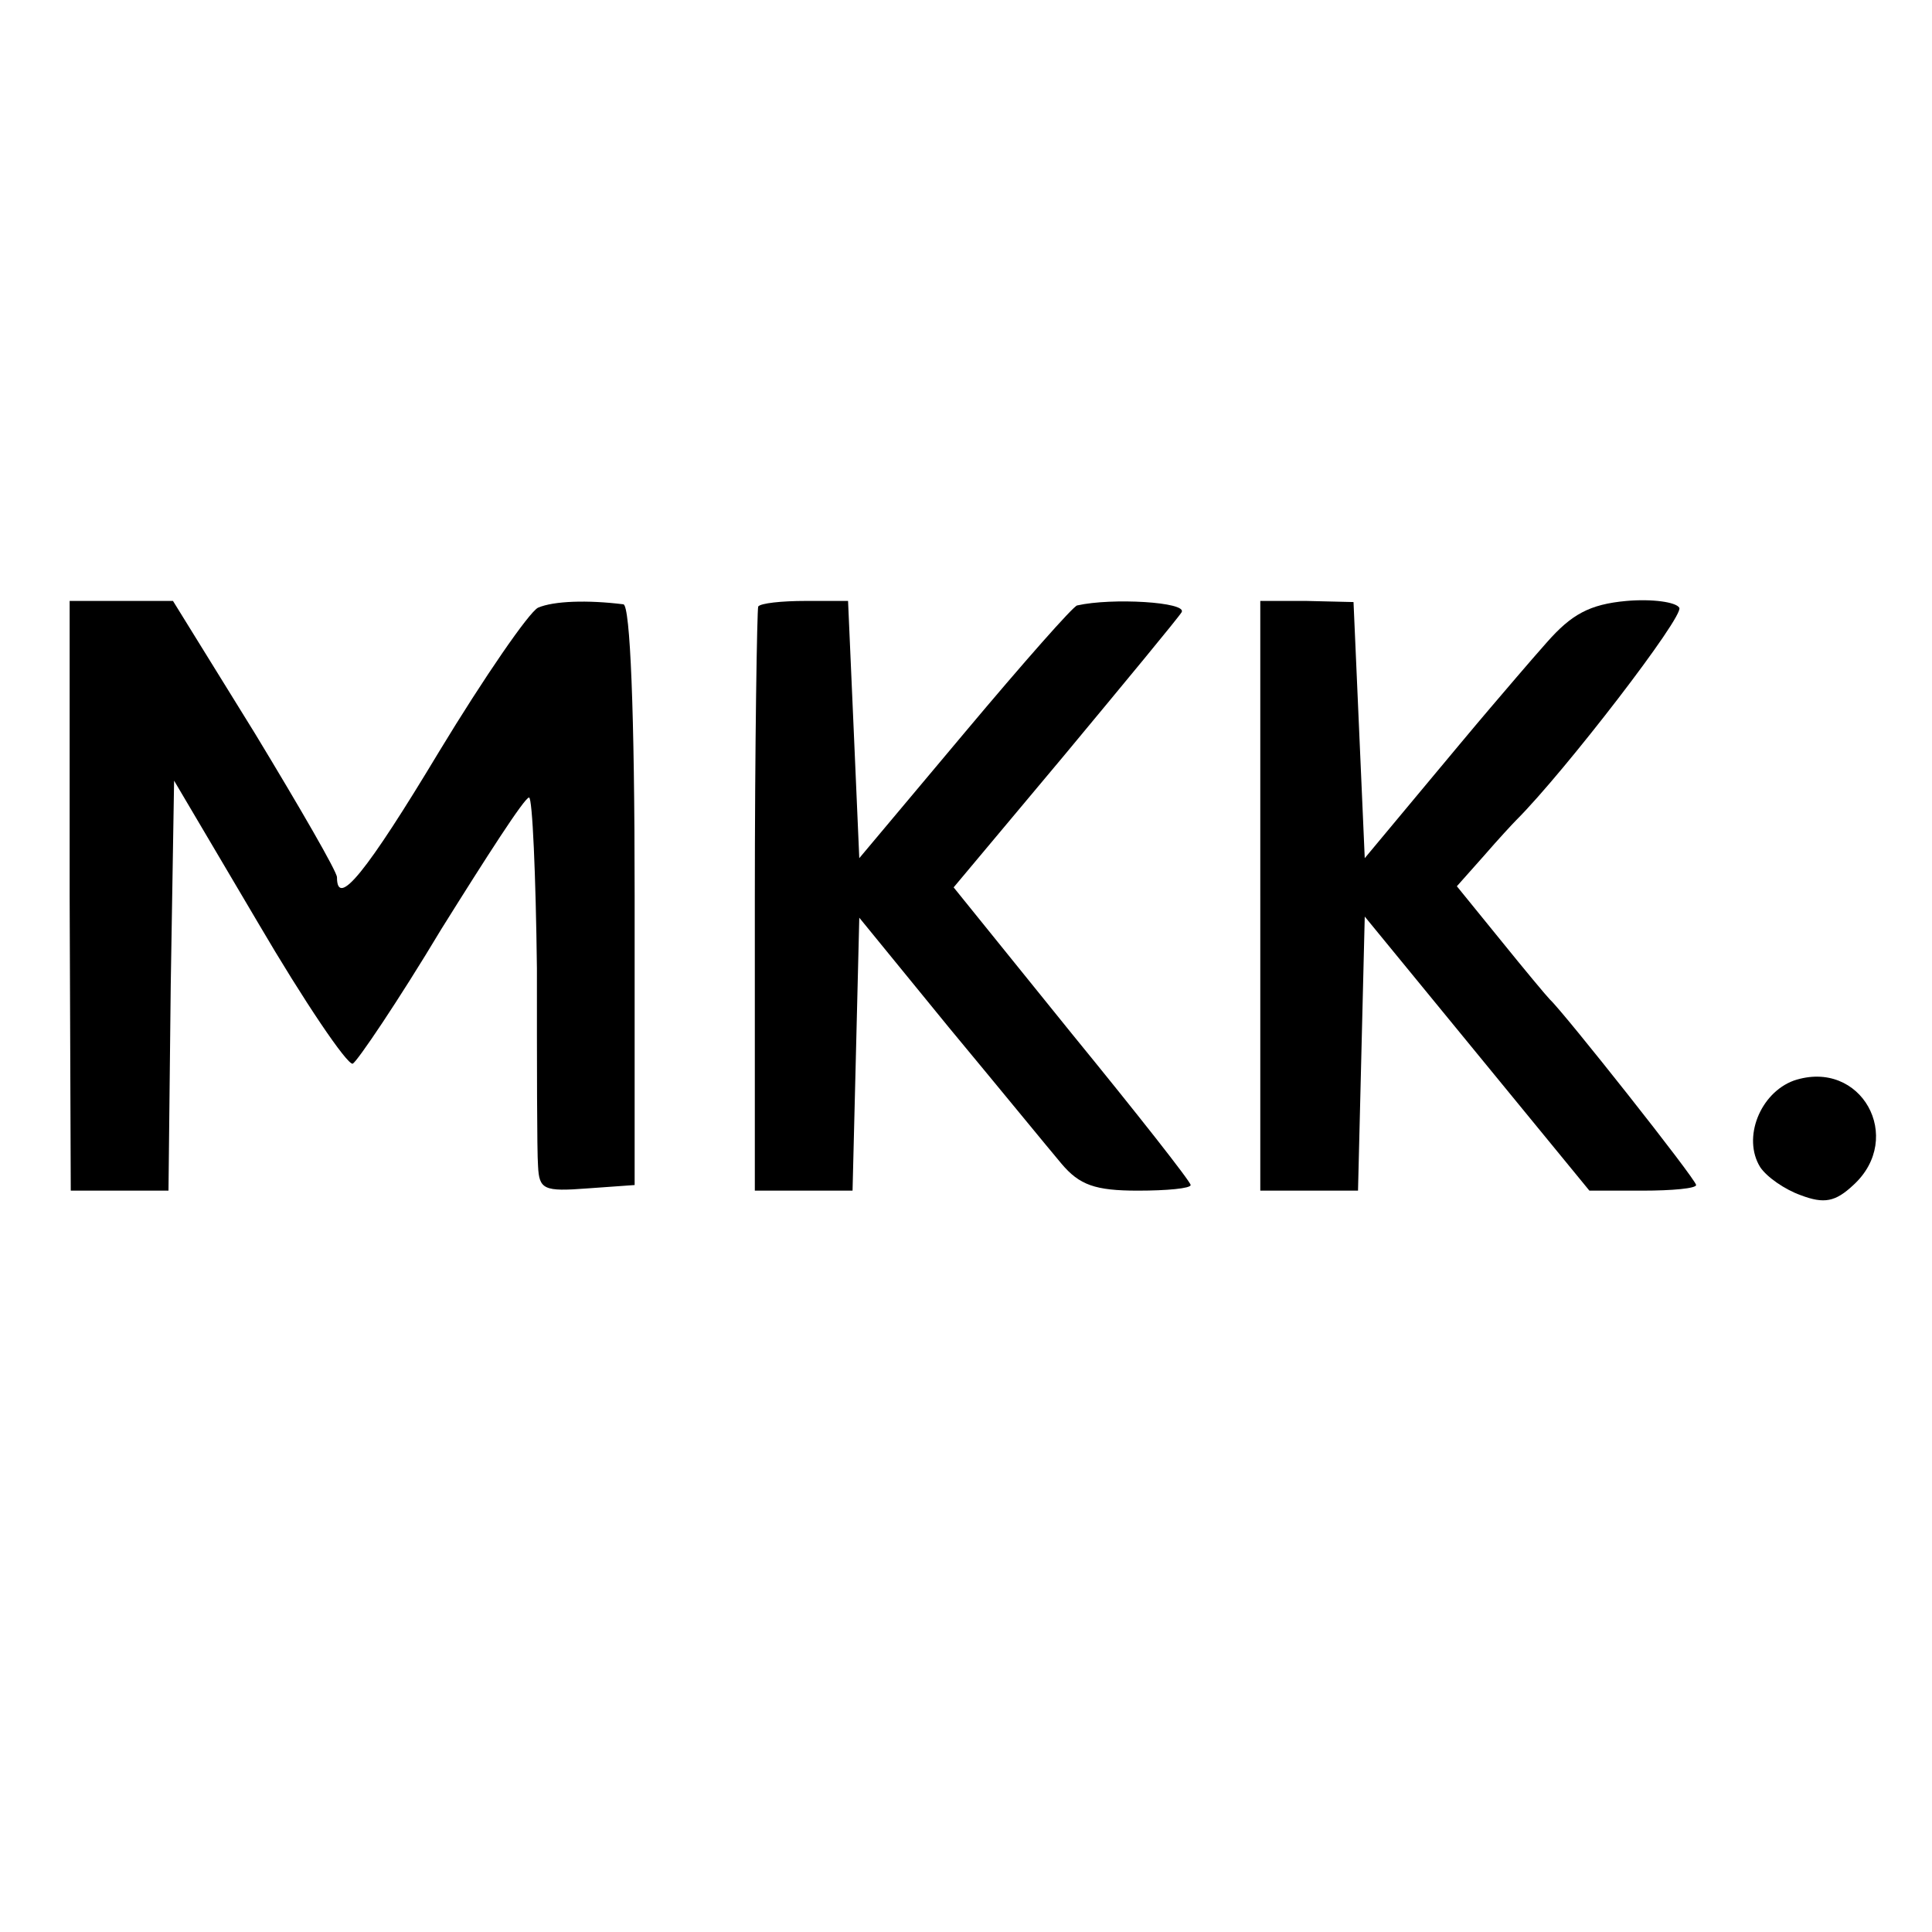 <?xml version="1.0" standalone="no"?>
<!DOCTYPE svg PUBLIC "-//W3C//DTD SVG 20010904//EN"
 "http://www.w3.org/TR/2001/REC-SVG-20010904/DTD/svg10.dtd">
<svg version="1.0" xmlns="http://www.w3.org/2000/svg"
 width="172pt" height="172pt" viewBox="0 0 172 172"
 preserveAspectRatio="xMidYMid meet">
<g transform="translate(0,172) scale(0.1,-0.1)"
fill="#000000" stroke="none">
<path d="M62 923 l1 -263 43 0 44 0 2 183 3 182 75 -127 c41 -70 79 -126 84
-125 4 2 40 55 79 120 40 64 74 117 78 117 3 0 6 -69 7 -152 0 -84 0 -163 1
-176 1 -21 5 -23 44 -20 l42 3 0 258 c0 164 -4 258 -10 259 -32 4 -62 3 -76
-3 -8 -4 -48 -62 -88 -128 -65 -108 -91 -140 -91 -112 0 5 -33 62 -73 128
l-73 118 -46 0 -46 0 0 -262z"/>
<path d="M675 1180 c-1 -3 -3 -121 -3 -262 l0 -258 44 0 43 0 3 121 3 122 80
-98 c44 -53 89 -108 100 -121 16 -19 30 -24 68 -24 26 0 47 2 47 5 0 3 -48 64
-106 135 l-105 130 98 117 c54 65 102 123 105 128 5 9 -62 13 -93 6 -3 0 -48
-51 -100 -113 l-94 -112 -5 115 -5 114 -38 0 c-21 0 -40 -2 -42 -5z"/>
<path d="M1122 923 l0 -263 44 0 43 0 3 122 3 122 100 -122 100 -122 47 0 c27
0 48 2 48 5 0 5 -118 154 -130 165 -3 3 -23 27 -44 53 l-39 48 24 27 c13 15
26 29 29 32 43 43 150 182 145 189 -3 5 -24 8 -47 6 -33 -3 -49 -12 -71 -37
-16 -18 -38 -44 -50 -58 -12 -14 -42 -50 -67 -80 l-45 -54 -5 114 -5 114 -42
1 -41 0 0 -262z"/>
<path d="M1597 758 c-30 -11 -46 -51 -30 -77 6 -9 22 -20 36 -25 21 -8 31 -6
47 9 46 42 7 113 -53 93z"/>
</g>
</svg>
